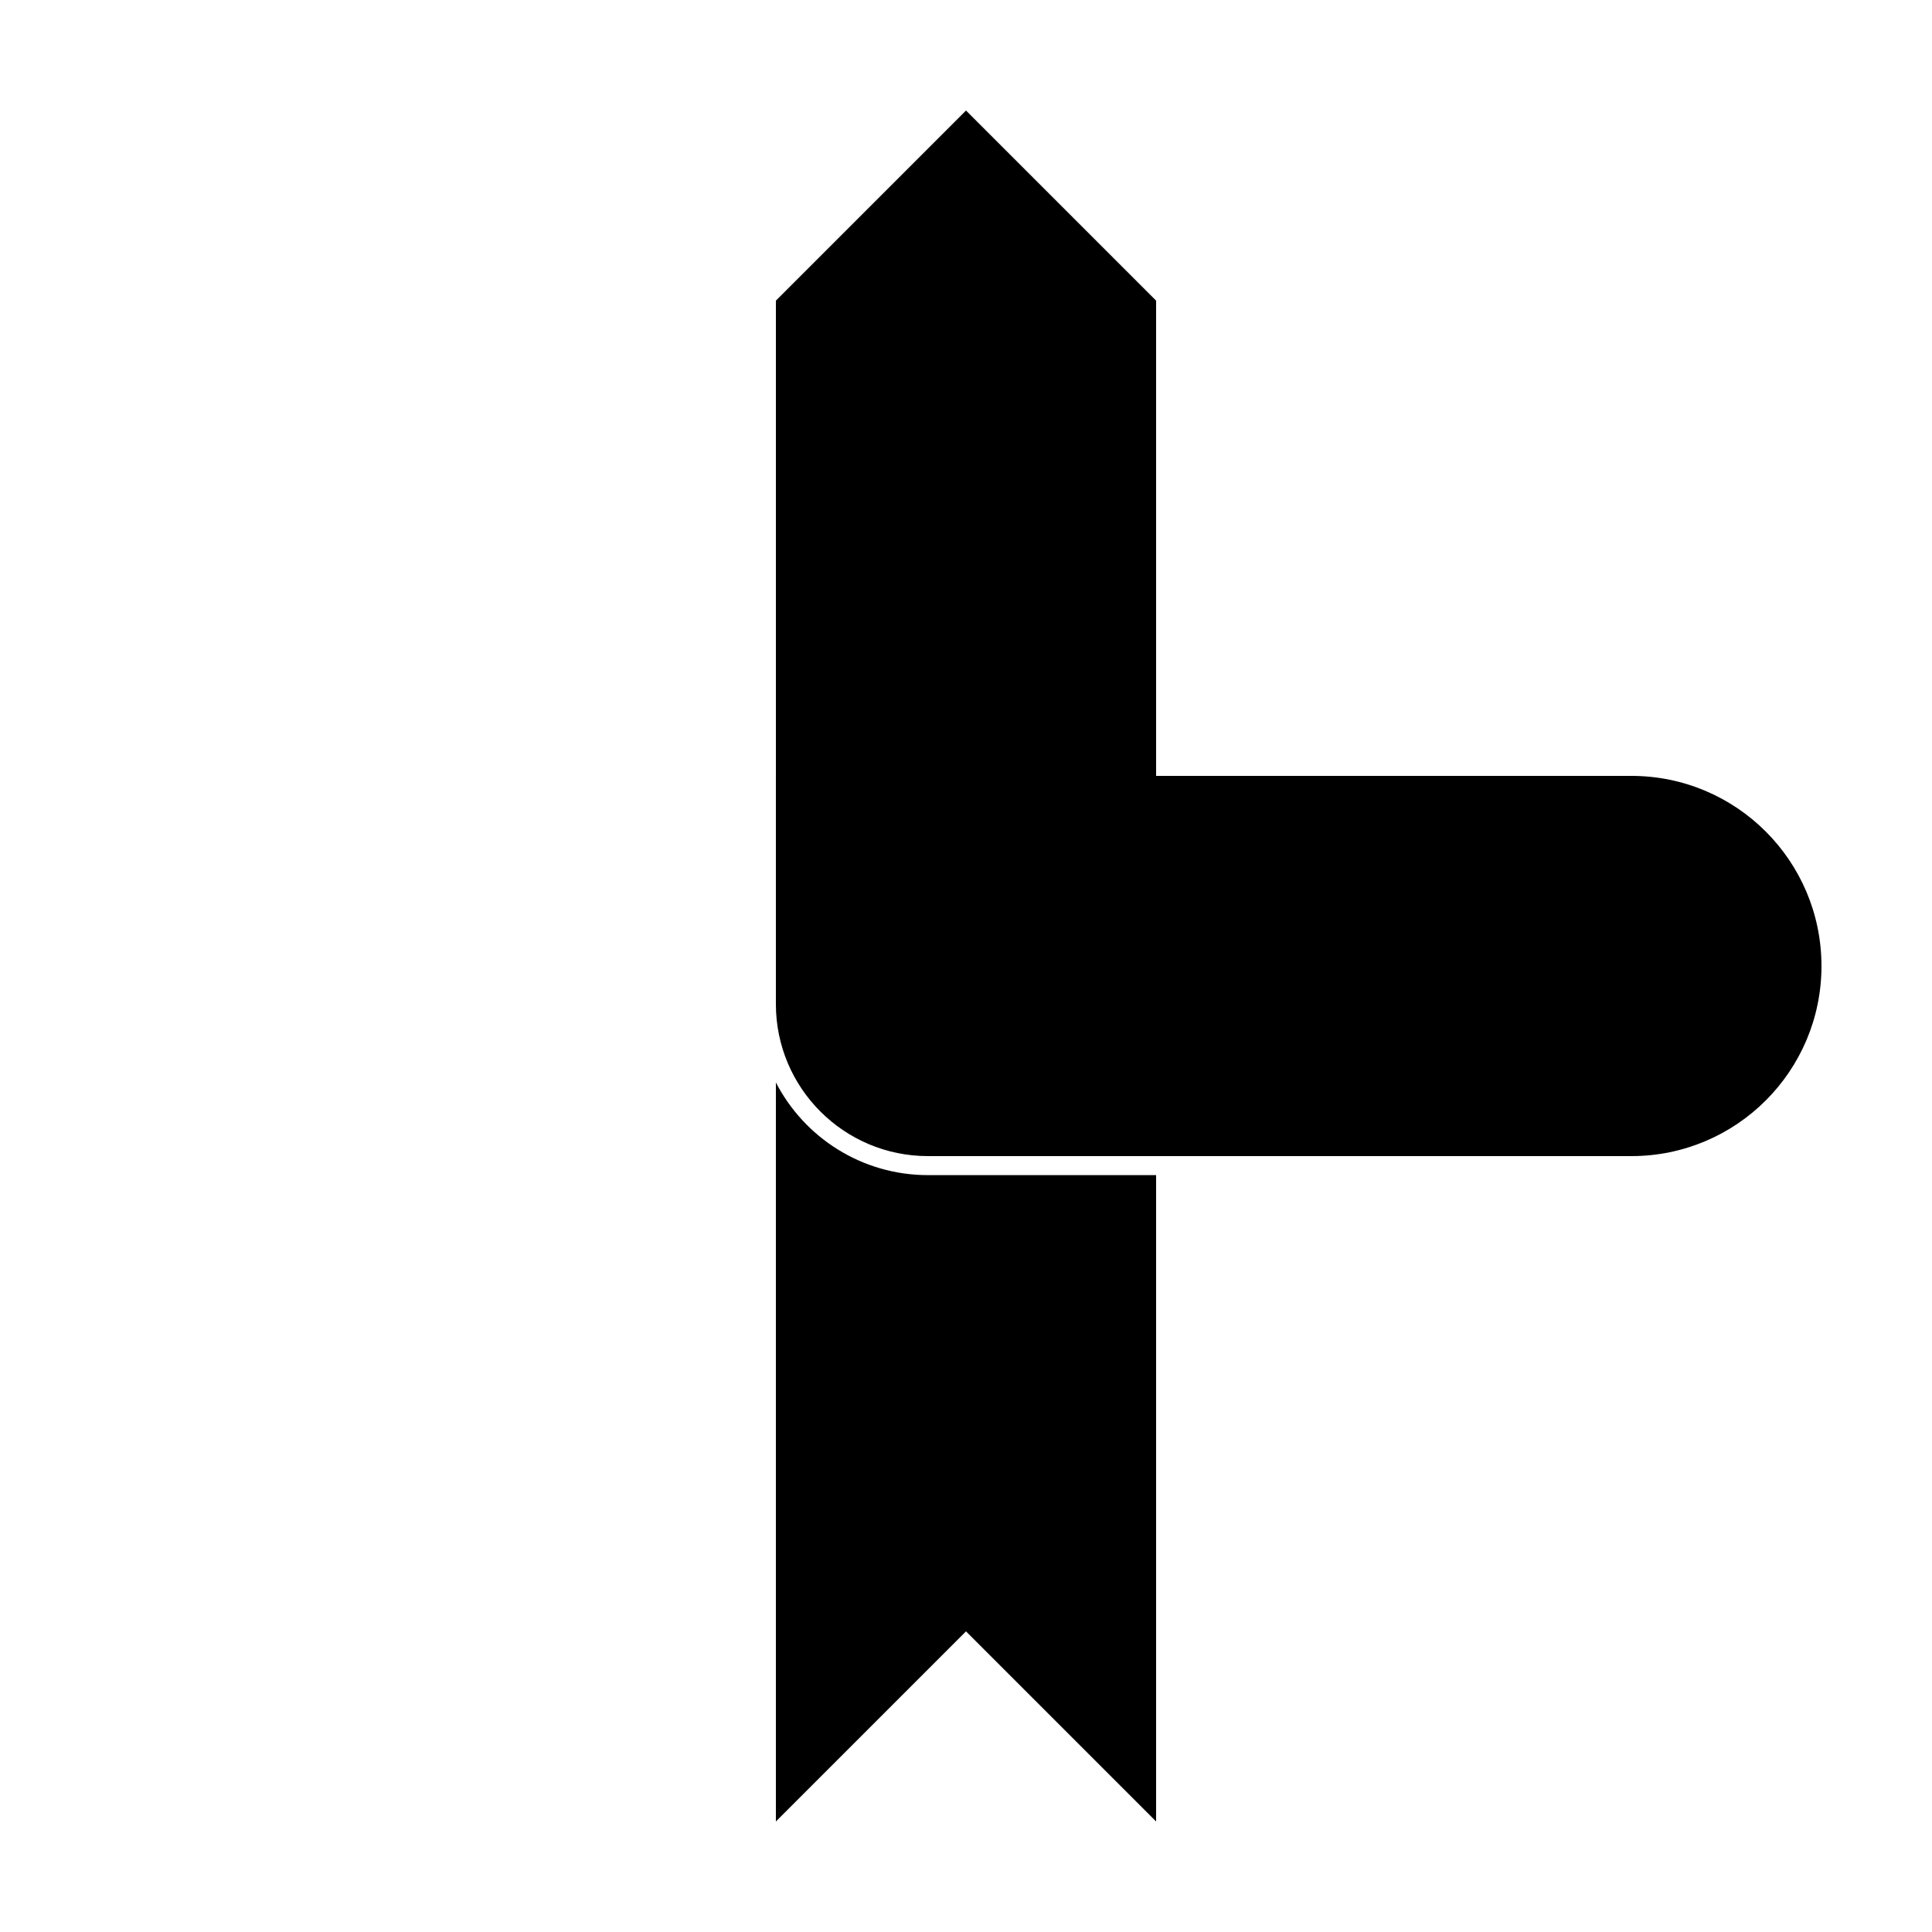 <?xml version="1.0" encoding="UTF-8"?>
<!-- Uploaded to: ICON Repo, www.iconrepo.com, Generator: ICON Repo Mixer Tools -->
<svg fill="#000000" width="800px" height="800px" version="1.1" viewBox="144 144 512 512" xmlns="http://www.w3.org/2000/svg">
 <g>
  <path d="m450.38 455.42v171.29l-50.379-50.379-50.383 50.379v-195.84c7.539 14.582 22.758 24.551 40.305 24.551zm0-100.76h-100.76v-130.99l50.383-50.379 50.379 50.379z"/>
  <path d="m626.71 400c0 27.824-22.555 50.379-50.379 50.379h-186.41c-22.258 0-40.305-18.043-40.305-40.305v-60.457h226.71c27.824 0 50.379 22.559 50.379 50.383z"/>
 </g>
</svg>